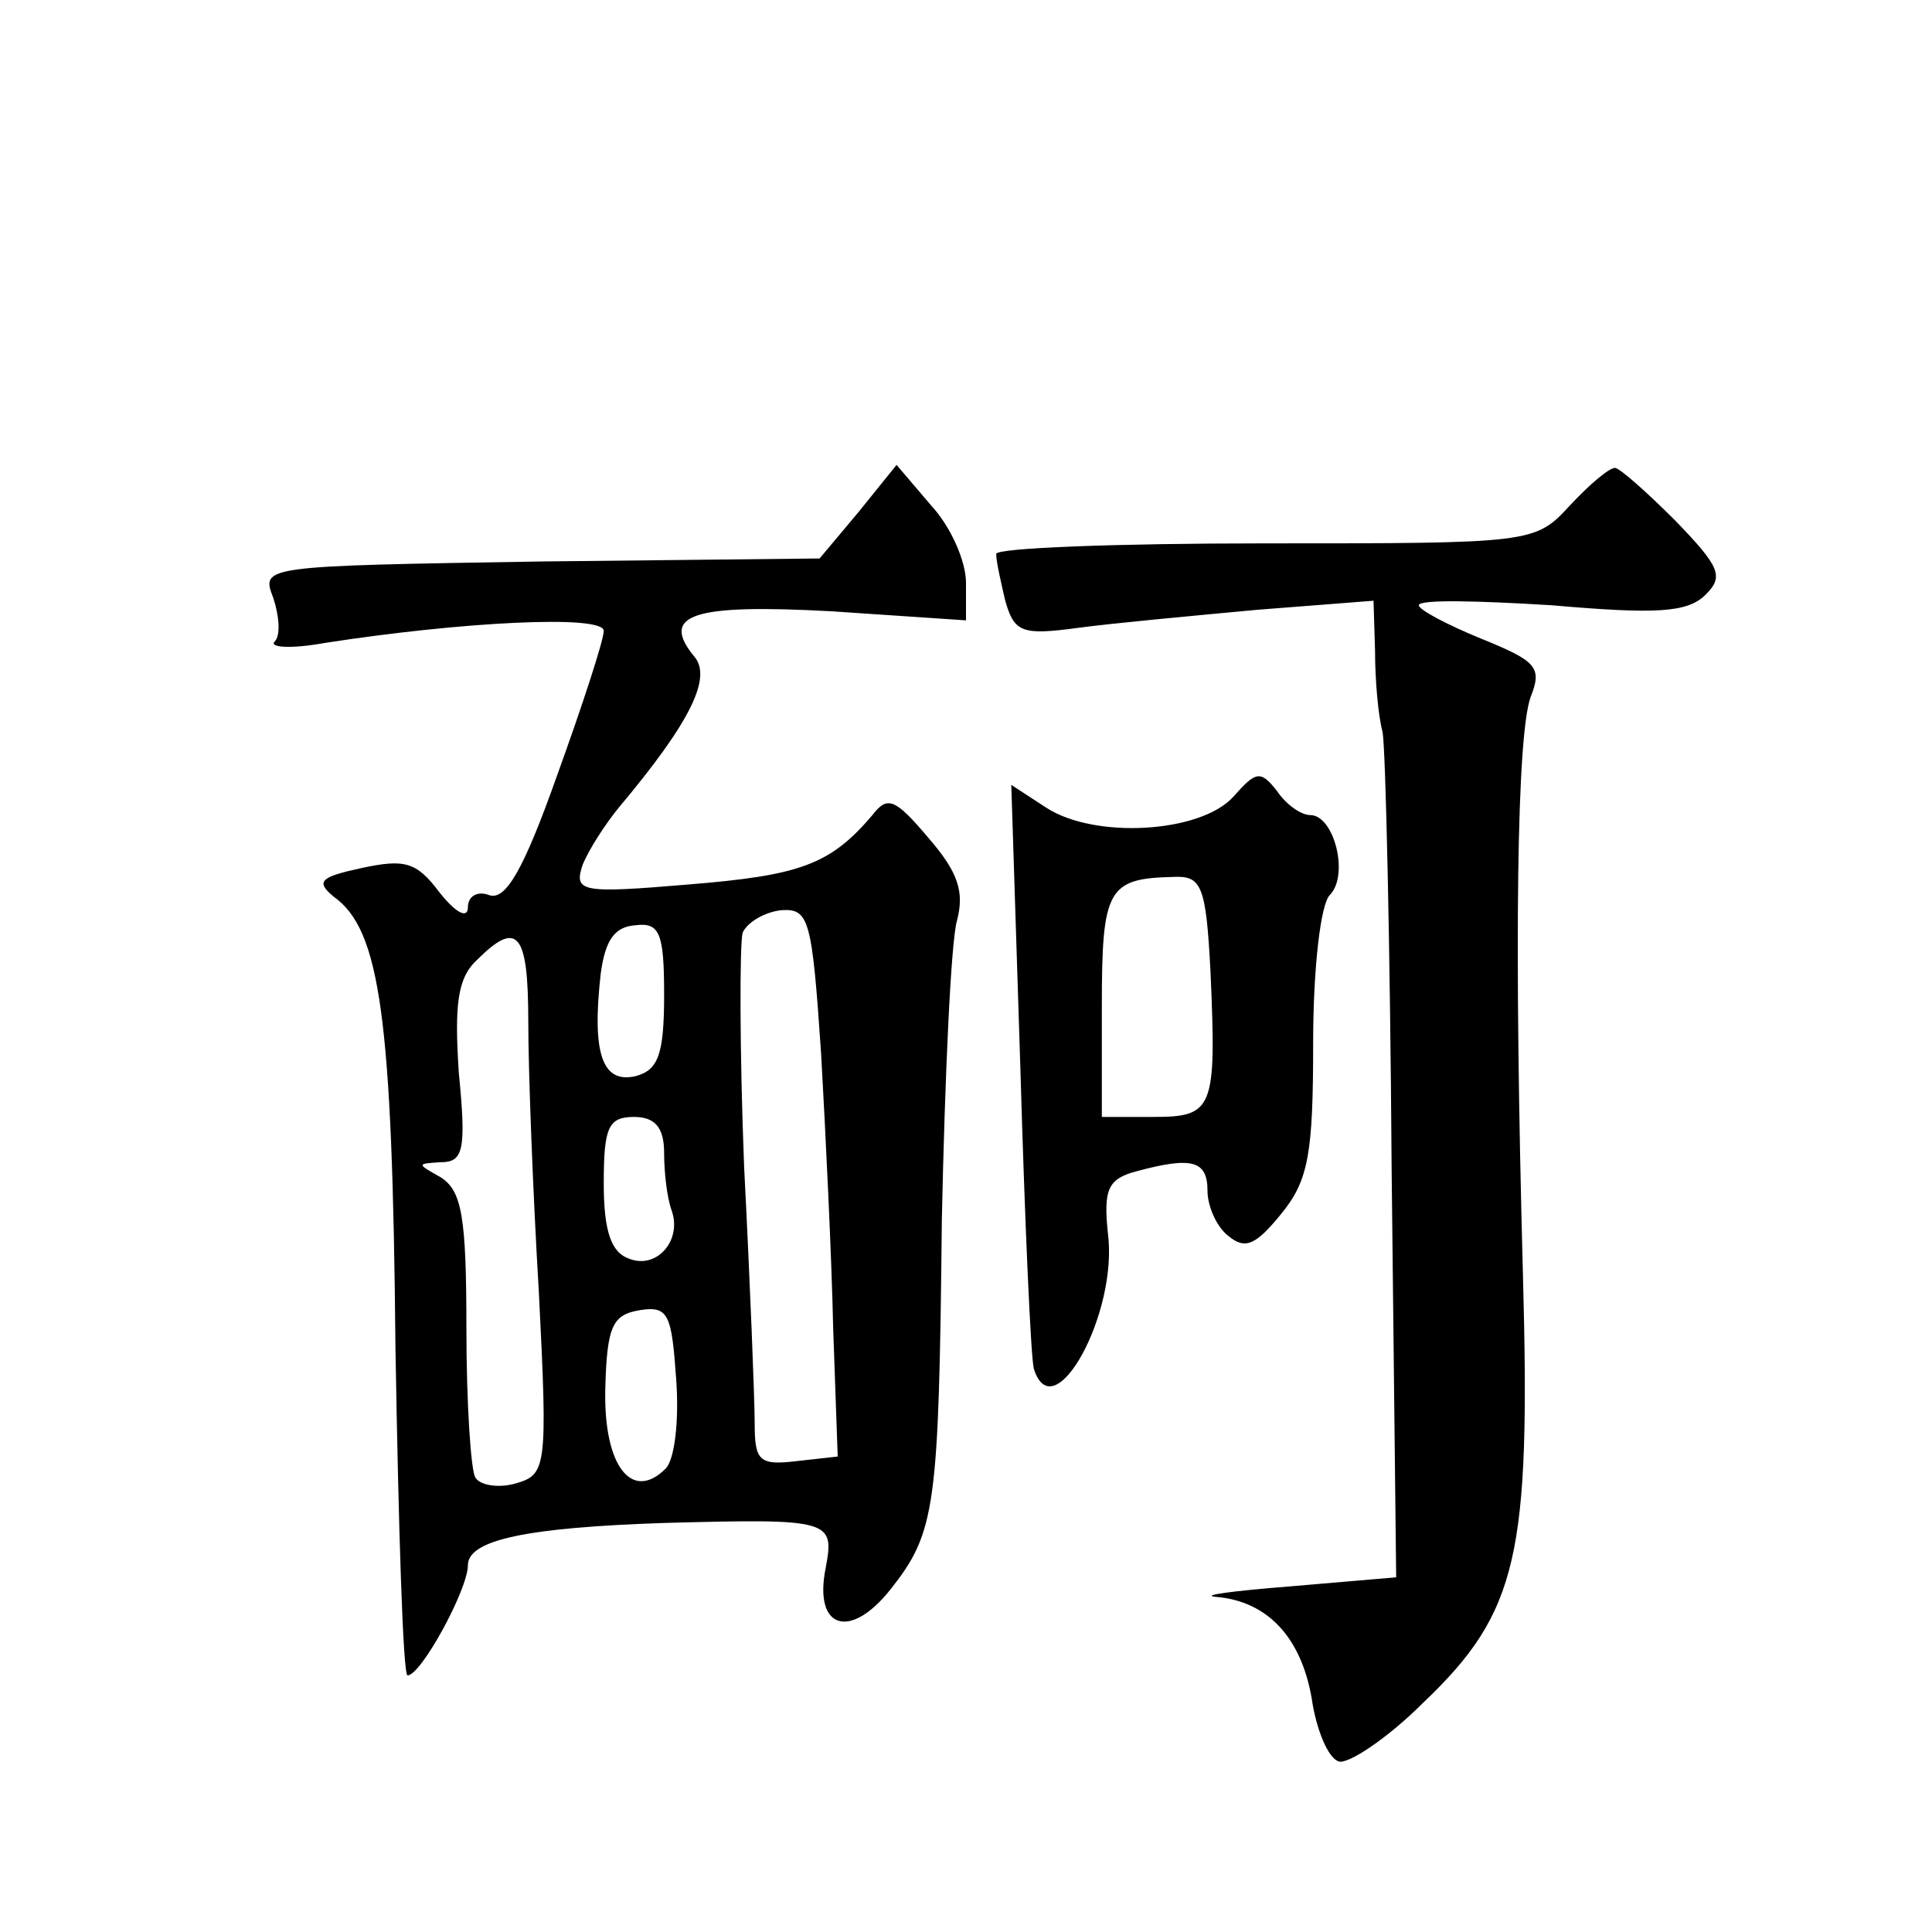 <?xml version="1.0" standalone="no"?>
<!DOCTYPE svg PUBLIC "-//W3C//DTD SVG 20010904//EN"
 "http://www.w3.org/TR/2001/REC-SVG-20010904/DTD/svg10.dtd">
<svg version="1.0" xmlns="http://www.w3.org/2000/svg"
 width="128pt" height="128pt" viewBox="0 0 128 128"
 preserveAspectRatio="xMidYMid meet">
<g transform="translate(0,128) scale(0.1,-0.1)"
fill="#0" stroke="none">
<path d="M569 941 l-26 -31 -185 -2 c-185 -3 -185 -3 -177 -24 4 -12 5 -25 1 -29
-4 -4 11 -5 33 -1 90 14 185 19 185 8 0 -6 -14 -49 -31 -96 -22 -62 -34 -83 -45
-79 -8 3 -14 -1 -14 -8 0 -8 -8 -4 -19 10 -15 20 -23 22 -51 16 -28 -6 -31 -9 -19
-19 31 -22 39 -80 41 -299 2 -119 5 -217 8 -217 9 0 40 57 40 73 0 17 40 25 130
28 111 3 113 2 107 -30 -8 -40 16 -48 43 -14 30 38 32 54 34 245 2 95 6 184 10
198 5 19 1 32 -19 55 -22 26 -27 28 -37 15 -28 -33 -48 -40 -122 -46 -71 -6 -76
-5 -70 13 4 10 15 27 24 38 47 56 62 86 50 100 -23 28 -1 35 91 30 l89 -6 0 25
c0 14 -10 37 -23 51 l-23 27 -25 -31z m-25 -359 c3 -53 7 -135 8 -182 l3 -85 -27
-3 c-25 -3 -28 0 -28 25 0 15 -3 92 -7 170 -3 77 -3 147 -1 155 3 7 15 14 26 15
18 1 20 -6 26 -95z m-104 39 c0 -40 -4 -50 -19 -54 -22 -5 -29 15 -23 68 3 22 9
31 23 32 16 2 19 -5 19 -46z m-90 -18 c0 -32 3 -112 7 -179 6 -118 5 -121 -16 -127
-11 -3 -23 -1 -26 4 -3 4 -6 49 -6 99 0 74 -3 91 -17 100 -16 9 -16 9 0 10 15 0
17 8 12 59 -3 45 -1 63 12 75 27 27 34 18 34 -41z m90 -87 c0 -13 2 -30 5 -38 7
-20 -10 -39 -28 -32 -12 4 -17 18 -17 50 0 37 3 44 20 44 14 0 20 -7 20 -24z m1
-209 c-22 -22 -41 1 -40 52 1 43 5 50 23 53 19 3 21 -3 24 -46 2 -27 -1 -53 -7
-59z M1040 945 c-23 -25 -25 -25 -202 -25 -98 0 -178 -3 -178 -7 0 -5 3 -18 6 -31
6 -21 11 -23 48 -18 22 3 76 8 119 12 l77 6 1 -33 c0 -19 2 -43 5 -54 2 -11 5 -141
6 -290 l3 -270 -70 -6 c-38 -3 -61 -6 -49 -7 34 -3 56 -27 63 -67 3 -21 11 -40
18 -42 6 -2 32 15 56 39 63 60 71 98 66 283 -6 223 -4 357 5 383 8 20 4 24 -33
39 -22 9 -41 19 -41 22 0 4 39 3 88 0 69 -6 90 -5 102 7 12 12 10 18 -20 49 -19
19 -37 35 -40 35 -4 0 -17 -11 -30 -25z M817 752 c-22 -24 -92 -28 -124 -7 l-23
15 6 -187 c3 -104 7 -194 9 -200 13 -41 56 37 49 90 -3 29 0 36 19 41 37 10 47
7 47 -13 0 -10 6 -24 14 -30 11 -9 18 -6 35 15 18 22 21 40 21 113 0 50 5 92 11
98 13 13 3 53 -13 53 -6 0 -16 7 -22 16 -11 14 -14 13 -29 -4z m-15 -116 c4 -91
2 -96 -38 -96 l-34 0 0 74 c0 77 4 84 47 85 19 1 22 -5 25 -63z"/>
</g>
</svg>
